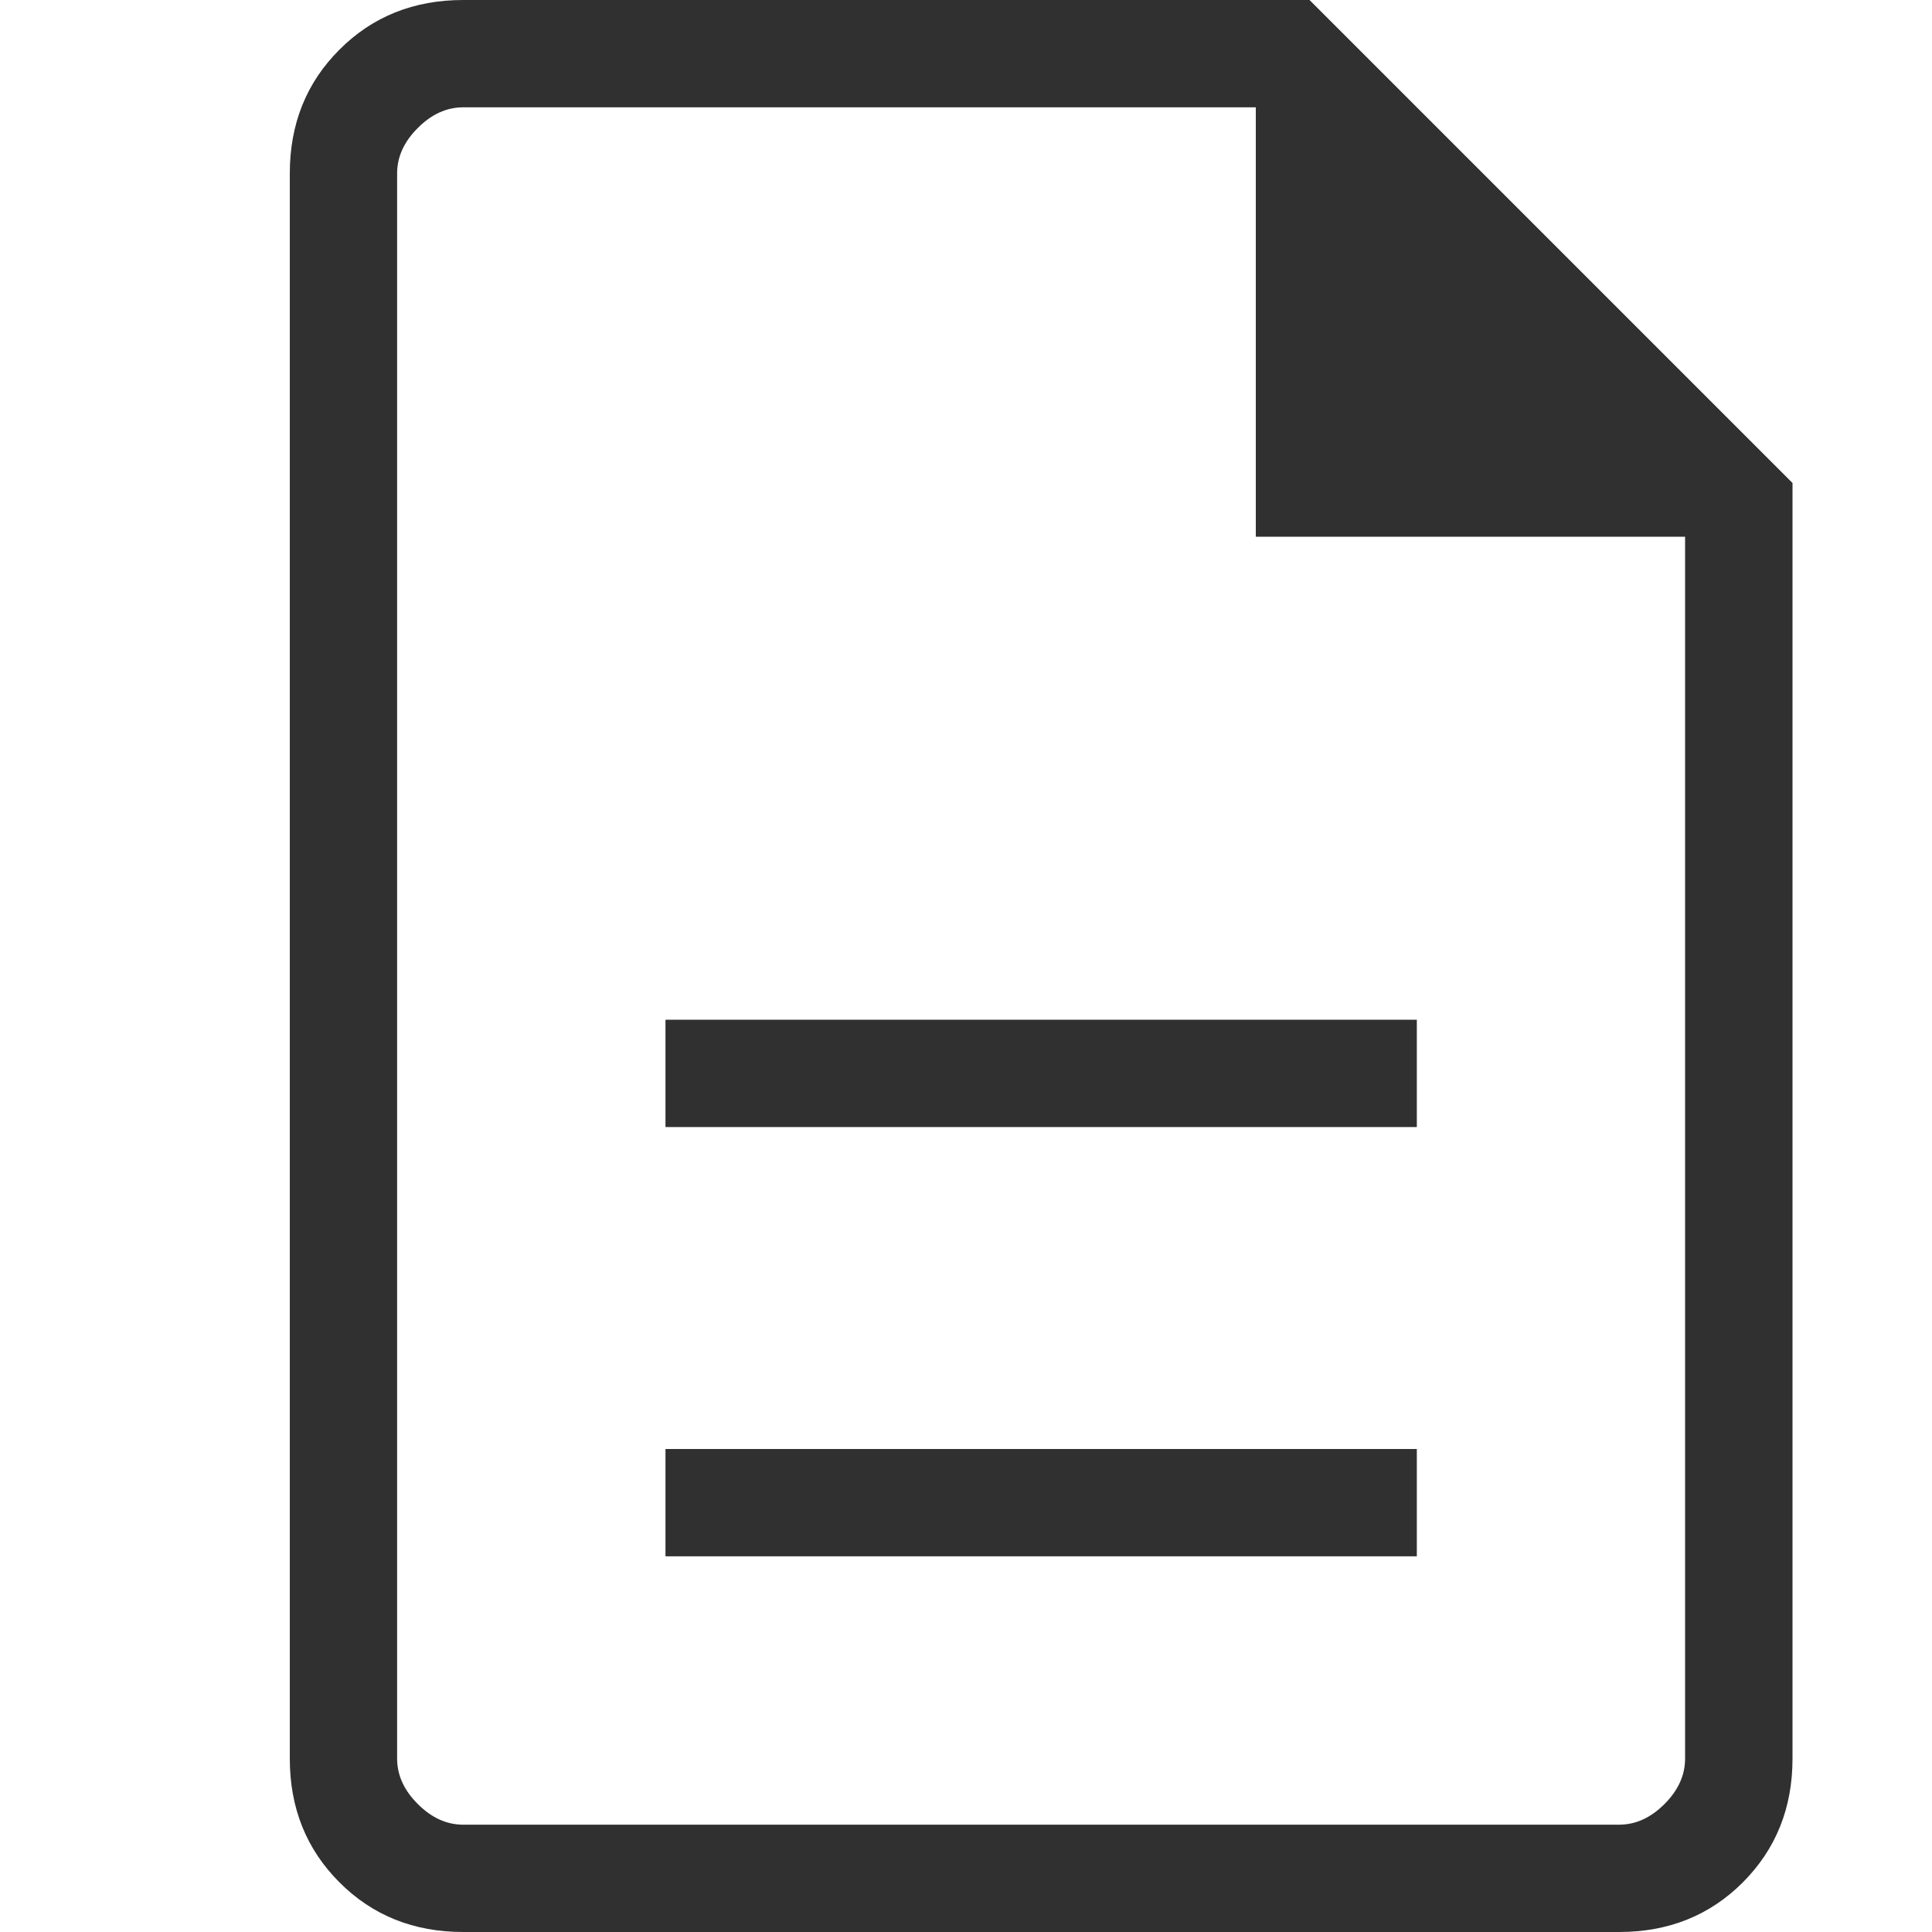 <svg width="20" height="20" viewBox="0 0 20 20" fill="none" xmlns="http://www.w3.org/2000/svg">
<path d="M6.889 16.111H14.667V15H6.889V16.111ZM6.889 11.667H14.667V10.556H6.889V11.667ZM4.795 20C4.284 20 3.856 19.829 3.514 19.486C3.171 19.143 3 18.716 3 18.205V1.795C3 1.284 3.171 0.856 3.514 0.514C3.856 0.171 4.284 0 4.795 0H13.556L18.556 5V18.205C18.556 18.716 18.384 19.143 18.042 19.486C17.699 19.829 17.272 20 16.761 20H4.795ZM13 5.556V1.111H4.795C4.624 1.111 4.467 1.182 4.325 1.325C4.182 1.467 4.111 1.624 4.111 1.795V18.205C4.111 18.376 4.182 18.533 4.325 18.675C4.467 18.818 4.624 18.889 4.795 18.889H16.761C16.932 18.889 17.088 18.818 17.231 18.675C17.373 18.533 17.444 18.376 17.444 18.205V5.556H13Z" fill="#303030"/>
</svg>
